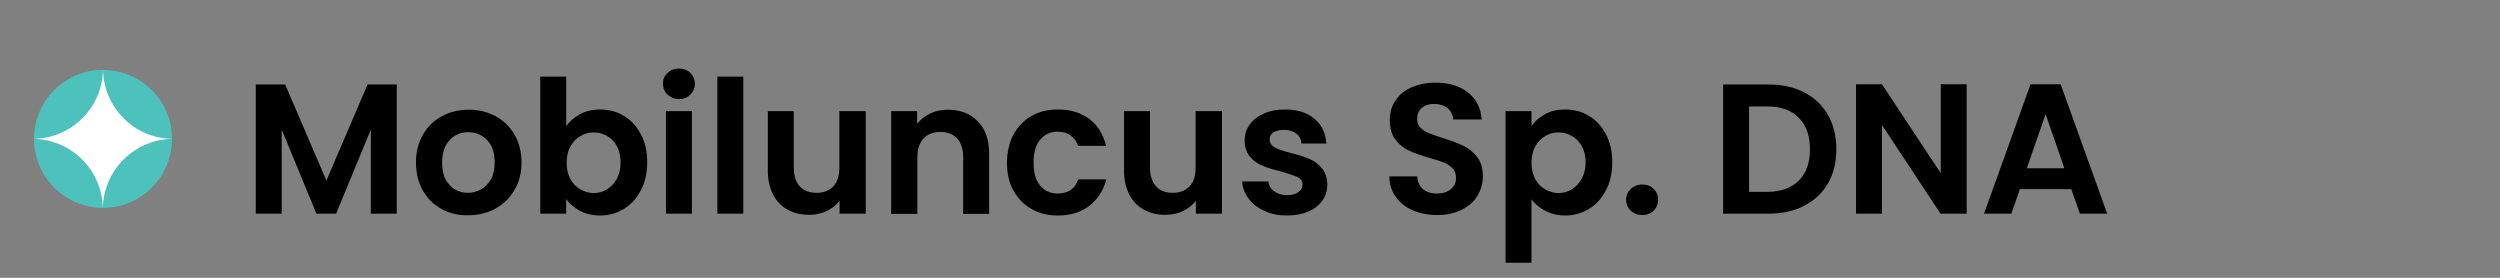 <?xml version="1.0" encoding="utf-8"?>
<!-- Generator: Adobe Illustrator 25.0.1, SVG Export Plug-In . SVG Version: 6.00 Build 0)  -->
<svg version="1.1" id="Layer_1" xmlns="http://www.w3.org/2000/svg" xmlns:xlink="http://www.w3.org/1999/xlink" x="0px" y="0px"
	 viewBox="0 0 108 12" style="enable-background:new 0 0 108 12;" xml:space="preserve">
<rect x="0" y="0" width="108" height="12" fill="#808080" stroke="none"/>
<style type="text/css">
	.st0{fill:#4DC1BB;}
	.st1{fill:#FFFFFF;}
</style>
<g>
	<path d="M17.14,3.65v5.58h-1.12V5.6l-1.5,3.63h-0.85l-1.5-3.63v3.63h-1.12V3.65h1.27L14.1,7.8l1.78-4.15H17.14z"/>
	<path d="M19.06,9.02c-0.34-0.19-0.61-0.46-0.8-0.8s-0.29-0.75-0.29-1.2s0.1-0.85,0.3-1.2c0.2-0.35,0.47-0.61,0.82-0.8
		s0.73-0.28,1.16-0.28c0.43,0,0.81,0.09,1.16,0.28s0.62,0.46,0.82,0.8c0.2,0.35,0.3,0.75,0.3,1.2s-0.1,0.85-0.31,1.2
		c-0.21,0.35-0.48,0.61-0.83,0.8s-0.74,0.28-1.17,0.28C19.78,9.31,19.4,9.21,19.06,9.02z M20.78,8.18c0.18-0.1,0.32-0.25,0.43-0.44
		c0.11-0.2,0.16-0.44,0.16-0.72c0-0.42-0.11-0.75-0.33-0.97c-0.22-0.23-0.49-0.34-0.81-0.34c-0.32,0-0.59,0.11-0.8,0.34
		C19.21,6.27,19.1,6.6,19.1,7.02c0,0.42,0.1,0.75,0.32,0.97c0.21,0.23,0.48,0.34,0.8,0.34C20.41,8.33,20.6,8.28,20.78,8.18z"/>
	<path d="M25.06,4.93c0.25-0.13,0.54-0.2,0.87-0.2c0.38,0,0.72,0.09,1.03,0.28s0.55,0.45,0.73,0.8c0.18,0.34,0.27,0.74,0.27,1.2
		c0,0.45-0.09,0.86-0.27,1.2c-0.18,0.35-0.42,0.62-0.73,0.81c-0.31,0.19-0.65,0.29-1.03,0.29c-0.33,0-0.62-0.07-0.87-0.2
		s-0.45-0.3-0.6-0.51v0.63h-1.12V3.31h1.12v2.14C24.61,5.24,24.81,5.06,25.06,4.93z M26.65,6.31c-0.11-0.19-0.25-0.34-0.43-0.44
		s-0.37-0.15-0.58-0.15c-0.2,0-0.39,0.05-0.57,0.16c-0.18,0.1-0.32,0.25-0.43,0.45s-0.16,0.43-0.16,0.7s0.05,0.5,0.16,0.7
		s0.25,0.35,0.43,0.45c0.18,0.1,0.37,0.16,0.57,0.16c0.21,0,0.4-0.05,0.58-0.16c0.18-0.11,0.32-0.26,0.43-0.46s0.16-0.43,0.16-0.7
		C26.81,6.74,26.75,6.5,26.65,6.31z"/>
	<path d="M28.84,4.09c-0.13-0.12-0.2-0.28-0.2-0.47s0.06-0.34,0.2-0.47s0.29-0.19,0.49-0.19s0.36,0.06,0.49,0.19
		c0.13,0.12,0.2,0.28,0.2,0.47s-0.07,0.34-0.2,0.47c-0.13,0.13-0.29,0.19-0.49,0.19S28.98,4.21,28.84,4.09z M29.89,4.8v4.43h-1.12
		V4.8H29.89z"/>
	<path d="M32.11,3.31v5.92h-1.12V3.31H32.11z"/>
	<path d="M37.4,4.8v4.43h-1.13V8.67c-0.14,0.19-0.33,0.34-0.56,0.45c-0.23,0.11-0.48,0.16-0.76,0.16c-0.35,0-0.65-0.07-0.92-0.22
		c-0.27-0.15-0.48-0.36-0.63-0.65c-0.15-0.29-0.23-0.63-0.23-1.02V4.8h1.12v2.44c0,0.35,0.09,0.62,0.26,0.81s0.42,0.28,0.72,0.28
		c0.31,0,0.55-0.09,0.73-0.28c0.18-0.19,0.26-0.46,0.26-0.81V4.8H37.4z"/>
	<path d="M42.24,5.24c0.33,0.33,0.49,0.8,0.49,1.4v2.6h-1.12V6.79c0-0.35-0.09-0.62-0.26-0.81c-0.18-0.19-0.42-0.28-0.72-0.28
		c-0.31,0-0.55,0.09-0.73,0.28s-0.27,0.46-0.27,0.81v2.45H38.5V4.8h1.12v0.55c0.15-0.19,0.34-0.34,0.57-0.45s0.49-0.16,0.76-0.16
		C41.49,4.74,41.92,4.91,42.24,5.24z"/>
	<path d="M43.78,5.81c0.19-0.34,0.45-0.61,0.78-0.8s0.71-0.28,1.14-0.28c0.55,0,1,0.14,1.36,0.41c0.36,0.27,0.6,0.66,0.72,1.16
		h-1.21c-0.06-0.19-0.17-0.34-0.32-0.45c-0.15-0.11-0.34-0.16-0.56-0.16c-0.32,0-0.57,0.12-0.76,0.35
		c-0.19,0.23-0.28,0.56-0.28,0.99c0,0.42,0.09,0.75,0.28,0.98c0.19,0.23,0.44,0.35,0.76,0.35c0.45,0,0.75-0.2,0.89-0.61h1.21
		c-0.12,0.48-0.37,0.86-0.73,1.14c-0.36,0.28-0.82,0.42-1.36,0.42c-0.43,0-0.81-0.09-1.14-0.28s-0.59-0.46-0.78-0.8
		c-0.19-0.34-0.28-0.75-0.28-1.2S43.6,6.16,43.78,5.81z"/>
	<path d="M52.79,4.8v4.43h-1.13V8.67c-0.14,0.19-0.33,0.34-0.56,0.45c-0.23,0.11-0.48,0.16-0.76,0.16c-0.35,0-0.65-0.07-0.92-0.22
		c-0.27-0.15-0.48-0.36-0.63-0.65c-0.15-0.29-0.23-0.63-0.23-1.02V4.8h1.12v2.44c0,0.35,0.09,0.62,0.26,0.81s0.42,0.28,0.72,0.28
		c0.31,0,0.55-0.09,0.73-0.28s0.26-0.46,0.26-0.81V4.8H52.79z"/>
	<path d="M54.62,9.11c-0.29-0.13-0.52-0.31-0.68-0.53c-0.17-0.22-0.26-0.47-0.28-0.74h1.13c0.02,0.17,0.1,0.31,0.25,0.42
		c0.15,0.11,0.33,0.17,0.55,0.17c0.21,0,0.38-0.04,0.5-0.13c0.12-0.09,0.18-0.2,0.18-0.33c0-0.14-0.07-0.25-0.22-0.32
		s-0.38-0.15-0.7-0.24c-0.33-0.08-0.6-0.16-0.81-0.25c-0.21-0.08-0.39-0.22-0.54-0.39c-0.15-0.18-0.23-0.41-0.23-0.71
		c0-0.25,0.07-0.47,0.21-0.67c0.14-0.2,0.34-0.36,0.61-0.48c0.26-0.12,0.57-0.18,0.93-0.18c0.53,0,0.95,0.13,1.26,0.4
		c0.32,0.26,0.49,0.62,0.52,1.07h-1.07C56.21,6.02,56.14,5.88,56,5.77c-0.13-0.1-0.31-0.16-0.52-0.16c-0.2,0-0.36,0.04-0.47,0.11
		c-0.11,0.07-0.16,0.18-0.16,0.31c0,0.15,0.08,0.26,0.22,0.34c0.15,0.08,0.38,0.16,0.7,0.24c0.32,0.08,0.58,0.16,0.79,0.25
		c0.21,0.09,0.39,0.22,0.54,0.4s0.23,0.41,0.24,0.71c0,0.26-0.07,0.49-0.21,0.69c-0.14,0.2-0.34,0.36-0.61,0.48
		c-0.26,0.11-0.57,0.17-0.92,0.17C55.23,9.31,54.9,9.24,54.62,9.11z"/>
	<path d="M61.04,9.09c-0.31-0.13-0.56-0.33-0.74-0.58c-0.18-0.25-0.28-0.55-0.28-0.89h1.2c0.02,0.23,0.1,0.41,0.24,0.54
		c0.15,0.13,0.35,0.2,0.6,0.2c0.26,0,0.47-0.06,0.62-0.19c0.15-0.13,0.22-0.29,0.22-0.49c0-0.17-0.05-0.3-0.15-0.41
		c-0.1-0.11-0.23-0.19-0.38-0.25c-0.15-0.06-0.36-0.13-0.63-0.2c-0.36-0.11-0.66-0.21-0.88-0.32c-0.23-0.1-0.42-0.26-0.58-0.47
		c-0.16-0.21-0.24-0.49-0.24-0.84c0-0.33,0.08-0.62,0.25-0.86c0.17-0.25,0.4-0.43,0.7-0.56s0.64-0.2,1.02-0.2
		c0.58,0,1.04,0.14,1.4,0.42s0.56,0.67,0.6,1.17h-1.23c-0.01-0.19-0.09-0.35-0.24-0.48s-0.35-0.19-0.6-0.19
		c-0.22,0-0.39,0.06-0.52,0.17c-0.13,0.11-0.2,0.28-0.2,0.49c0,0.15,0.05,0.27,0.15,0.37s0.22,0.18,0.37,0.24
		c0.15,0.06,0.35,0.13,0.62,0.21C62.7,6.08,63,6.19,63.22,6.3c0.23,0.11,0.43,0.27,0.59,0.48c0.17,0.21,0.25,0.49,0.25,0.84
		c0,0.3-0.08,0.58-0.23,0.83c-0.15,0.26-0.38,0.46-0.68,0.61s-0.65,0.23-1.06,0.23C61.7,9.29,61.35,9.22,61.04,9.09z"/>
	<path d="M66.75,4.93c0.25-0.14,0.54-0.2,0.87-0.2c0.38,0,0.72,0.09,1.03,0.28s0.55,0.45,0.73,0.8c0.18,0.34,0.27,0.74,0.27,1.2
		c0,0.45-0.09,0.86-0.27,1.2c-0.18,0.35-0.42,0.62-0.73,0.81C68.34,9.21,68,9.31,67.62,9.31c-0.33,0-0.61-0.07-0.86-0.2
		c-0.25-0.13-0.45-0.3-0.6-0.5v2.74h-1.12V4.8h1.12v0.64C66.3,5.24,66.5,5.07,66.75,4.93z M68.33,6.31
		c-0.11-0.19-0.25-0.34-0.43-0.44s-0.37-0.15-0.58-0.15c-0.2,0-0.39,0.05-0.57,0.16c-0.18,0.1-0.32,0.25-0.43,0.45
		s-0.16,0.43-0.16,0.7s0.05,0.5,0.16,0.7s0.25,0.35,0.43,0.45c0.18,0.1,0.37,0.16,0.57,0.16c0.21,0,0.4-0.05,0.58-0.16
		c0.18-0.11,0.32-0.26,0.43-0.46S68.5,7.27,68.5,7C68.5,6.74,68.44,6.5,68.33,6.31z"/>
	<path d="M70.45,9.1c-0.13-0.12-0.2-0.28-0.2-0.47c0-0.19,0.07-0.34,0.2-0.47c0.13-0.12,0.3-0.19,0.5-0.19
		c0.2,0,0.36,0.06,0.49,0.19c0.13,0.13,0.19,0.28,0.19,0.47c0,0.19-0.06,0.34-0.19,0.47s-0.29,0.19-0.49,0.19
		C70.75,9.29,70.58,9.23,70.45,9.1z"/>
	<path d="M77.94,3.99c0.45,0.23,0.79,0.56,1.03,0.98c0.24,0.42,0.36,0.92,0.36,1.48c0,0.56-0.12,1.05-0.36,1.47
		c-0.24,0.42-0.59,0.74-1.03,0.97s-0.96,0.34-1.55,0.34h-1.95V3.65h1.95C76.98,3.65,77.5,3.76,77.94,3.99z M77.71,7.8
		c0.32-0.32,0.48-0.77,0.48-1.35c0-0.58-0.16-1.04-0.48-1.36c-0.32-0.33-0.77-0.49-1.36-0.49h-0.79v3.69h0.79
		C76.94,8.28,77.39,8.12,77.71,7.8z"/>
	<path d="M84.95,9.23h-1.12L81.3,5.4v3.83h-1.12V3.64h1.12l2.54,3.84V3.64h1.12V9.23z"/>
	<path d="M89.48,8.17h-2.22l-0.37,1.06h-1.18l2.01-5.59h1.3l2.01,5.59h-1.18L89.48,8.17z M89.18,7.27l-0.81-2.34l-0.81,2.34H89.18z"
		/>
</g>
<g>
	<g>
		<circle class="st0" cx="4.45" cy="6" r="2.98"/>
	</g>
	<g>
		<path class="st1" d="M7.49,6C5.81,6,4.45,4.64,4.45,2.96C4.45,4.64,3.08,6,1.4,6c1.68,0,3.04,1.36,3.04,3.04
			C4.45,7.36,5.81,6,7.49,6"/>
	</g>
</g>
</svg>
